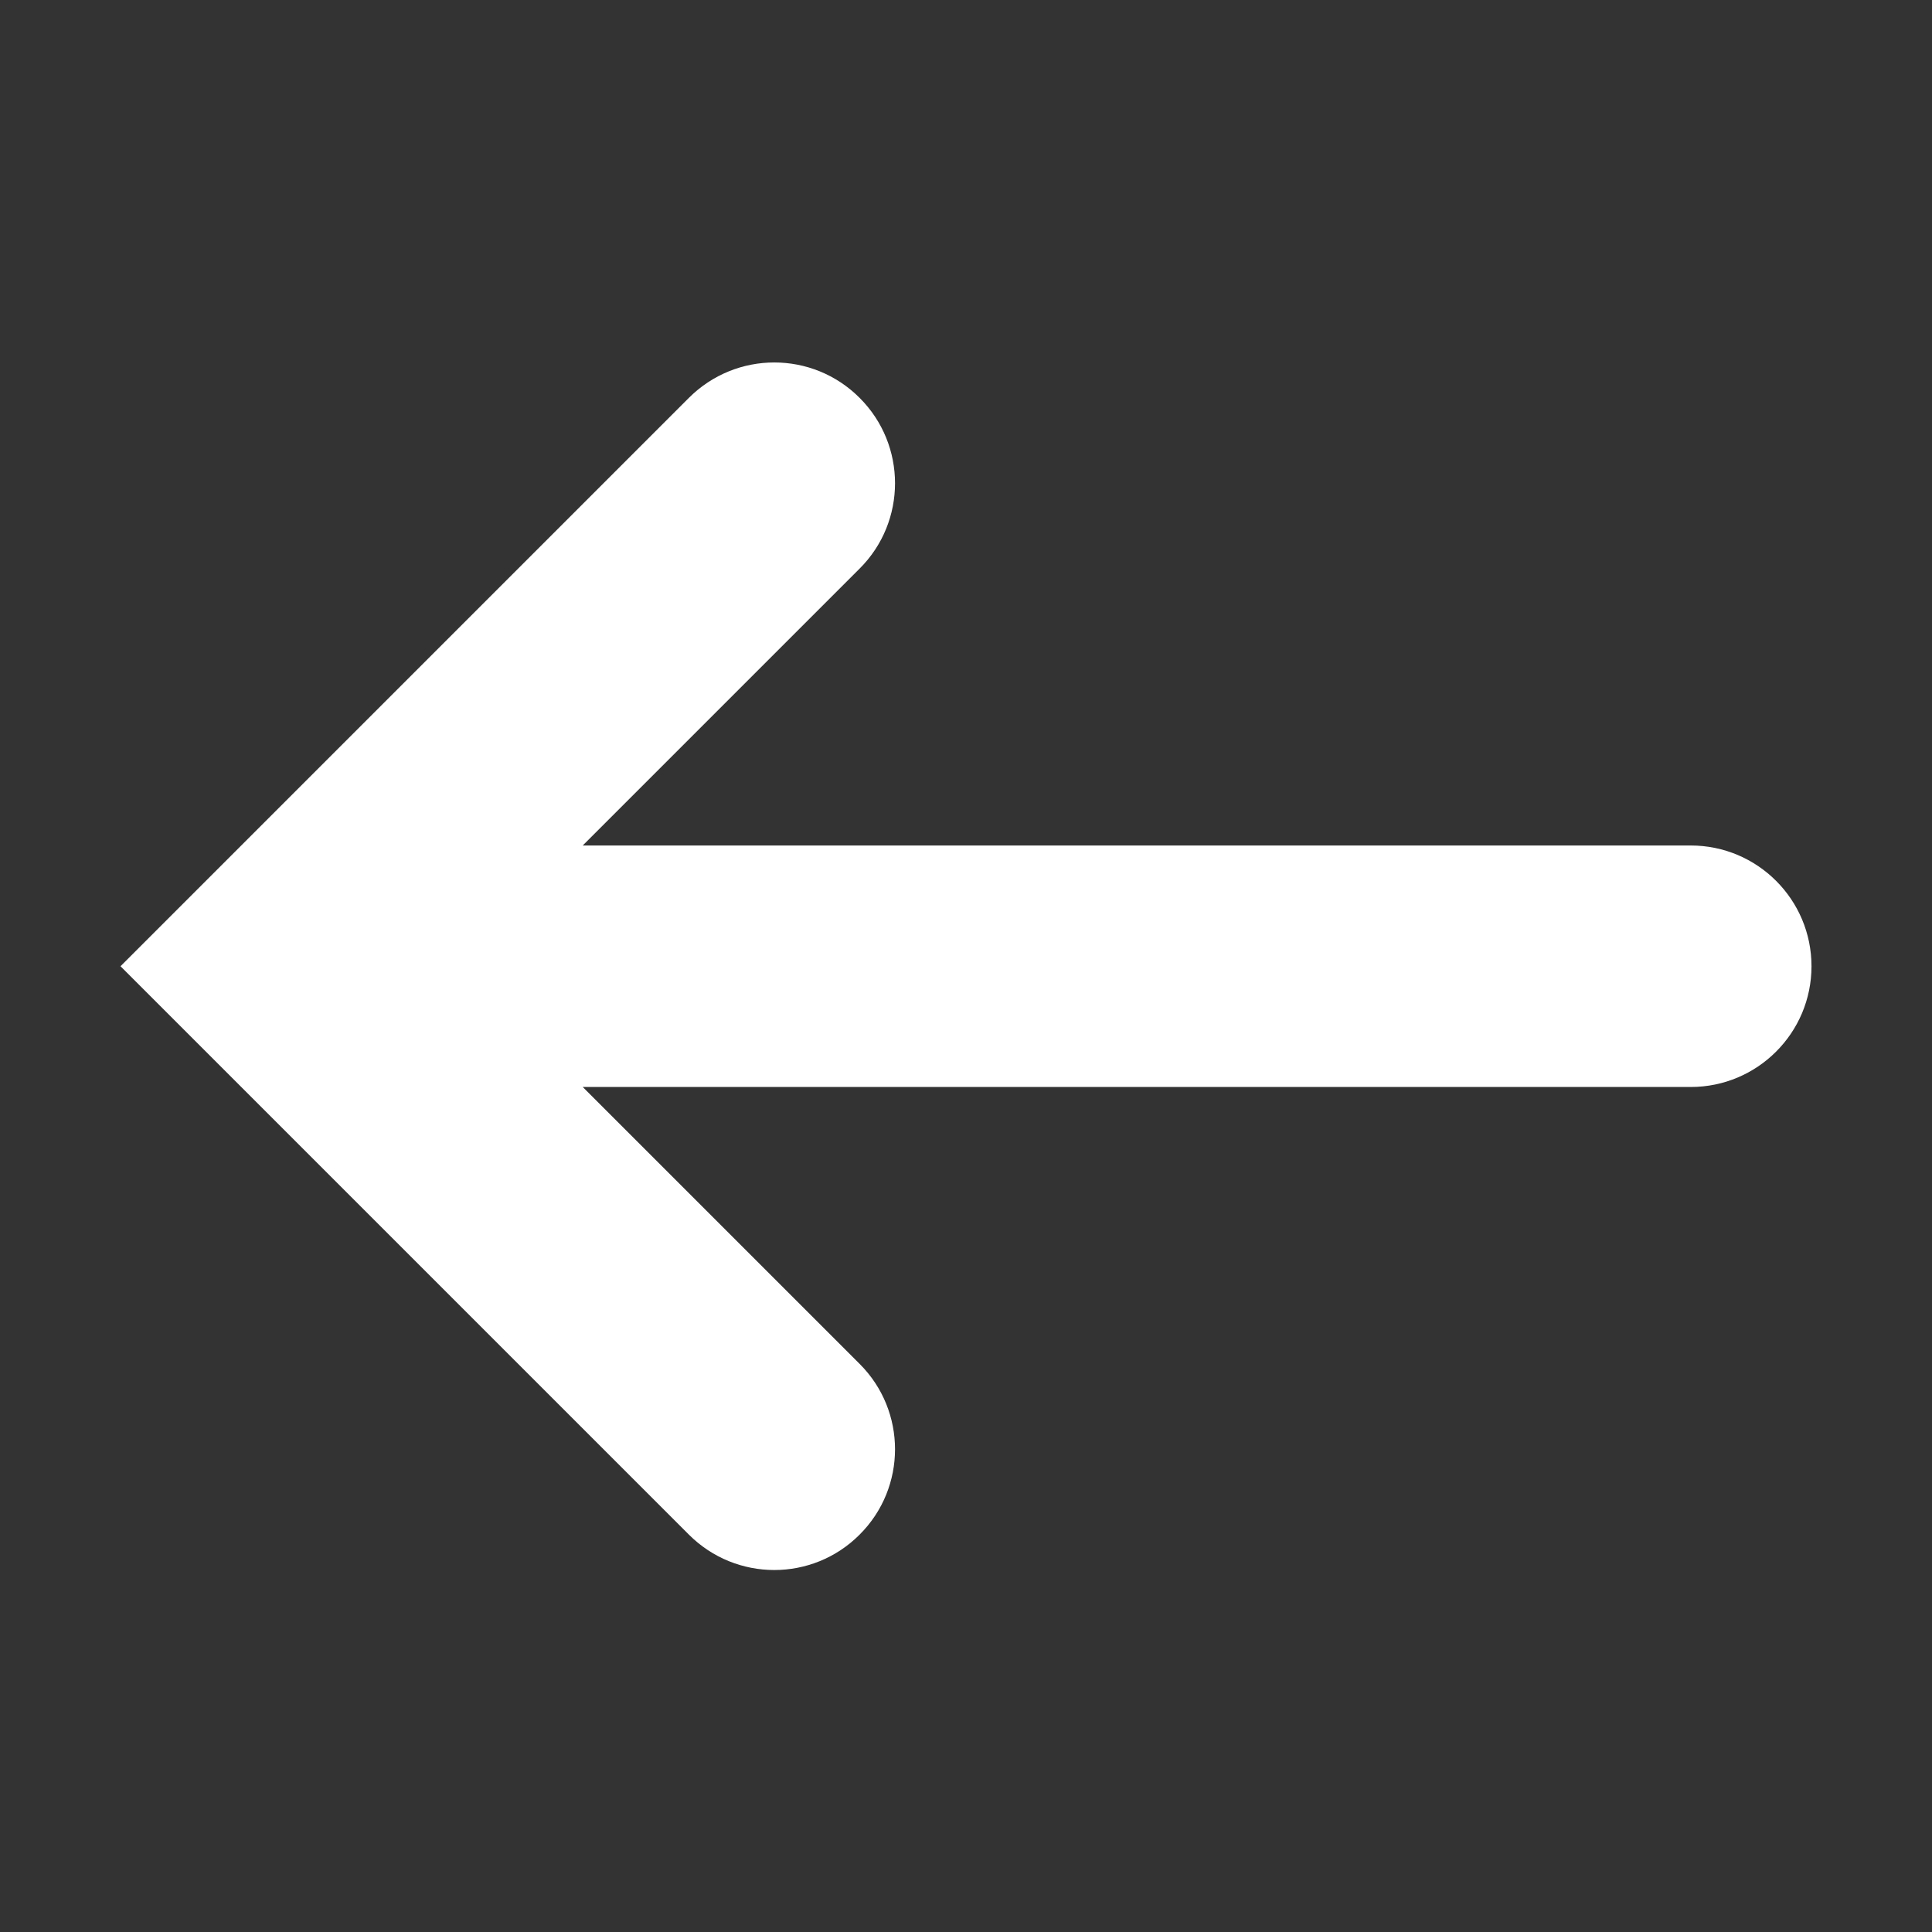 <svg width="16" height="16" viewBox="0 0 16 16" fill="none" xmlns="http://www.w3.org/2000/svg">
<rect x="0" y="0" width="16" height="16" fill="#333333" stroke="none"/>
<g id="Icons/16/Arrow long">
<path id="Union" fill-rule="evenodd" clip-rule="evenodd" d="M14.002 9.002C14.554 9.002 15.002 8.554 15.002 8.002C15.002 7.45 14.554 7.002 14.002 7.002L4.826 7.002L7.119 4.709C7.51 4.319 7.51 3.685 7.119 3.295C6.729 2.904 6.096 2.904 5.705 3.295L0.998 8.002L5.705 12.709C6.096 13.1 6.729 13.1 7.119 12.709C7.51 12.319 7.51 11.685 7.119 11.295L4.826 9.002L14.002 9.002Z" fill="white"/>
</g>
</svg>
